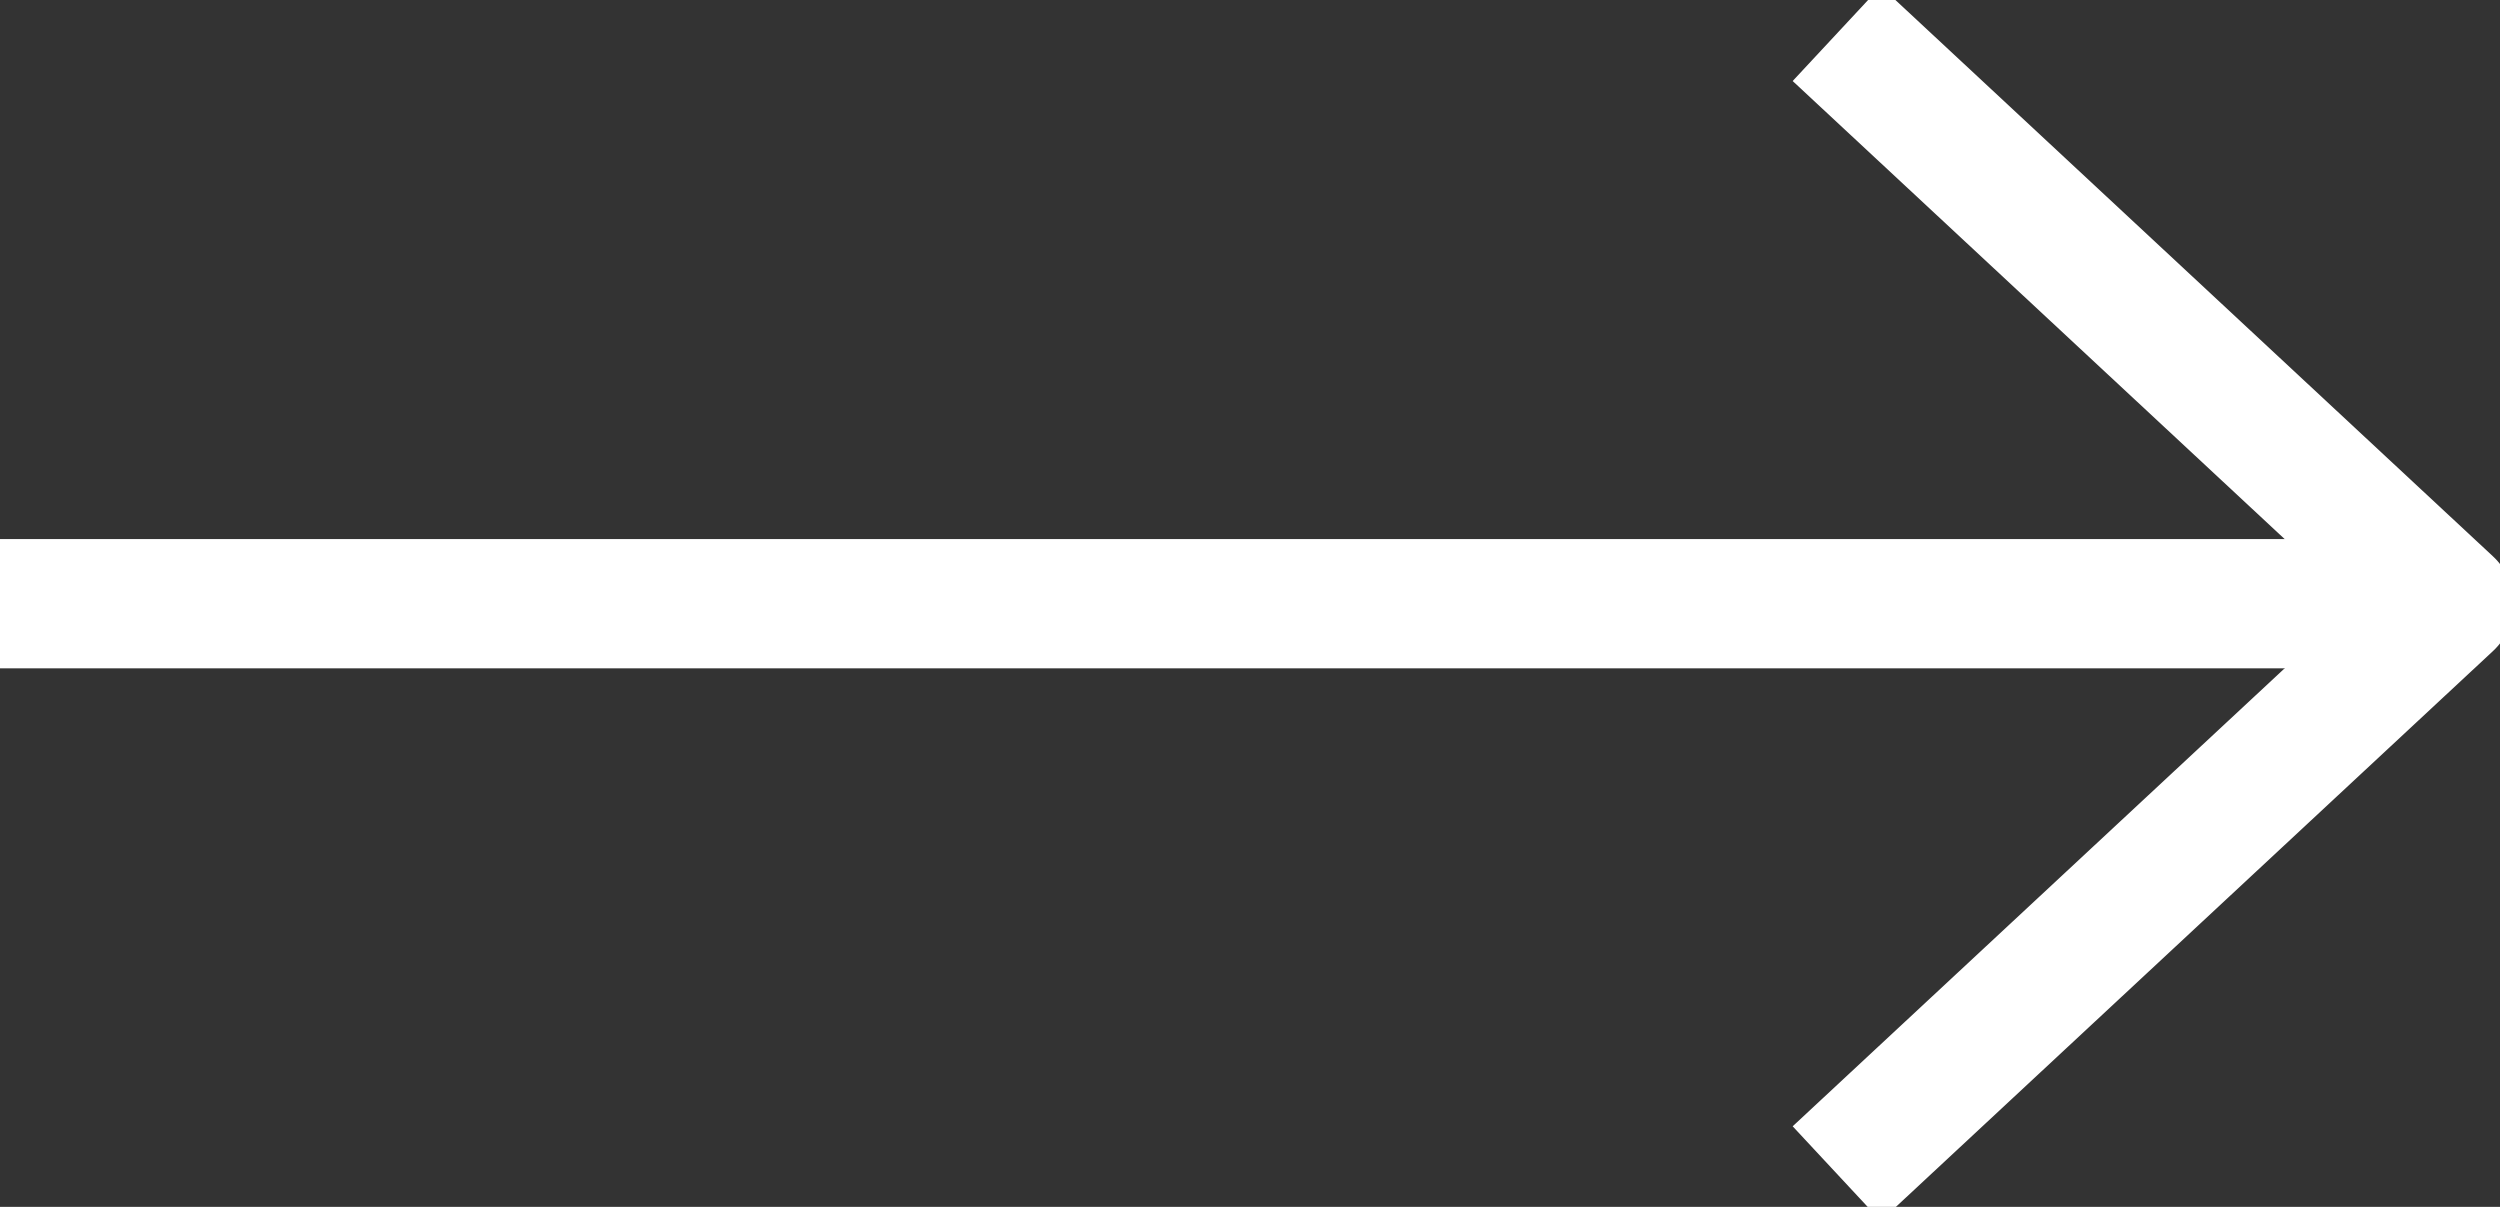 <svg width="29" height="14" viewBox="0 0 29 14" fill="none" xmlns="http://www.w3.org/2000/svg">
<rect x="0" y="0" width="29" height="14" fill="#333333" stroke="none"/>
<g clip-path="url(#clip0_59_81)">
<path d="M21.306 13.614L28.408 7.003L21.306 0.391" stroke="white" stroke-width="1.5" stroke-linejoin="round"/>
<path d="M0 7.003L28.408 7.003" stroke="white" stroke-width="1.5" stroke-linejoin="round"/>
</g>
<defs>
<clipPath id="clip0_59_81">
<rect width="29" height="14" fill="white"/>
</clipPath>
</defs>
</svg>
